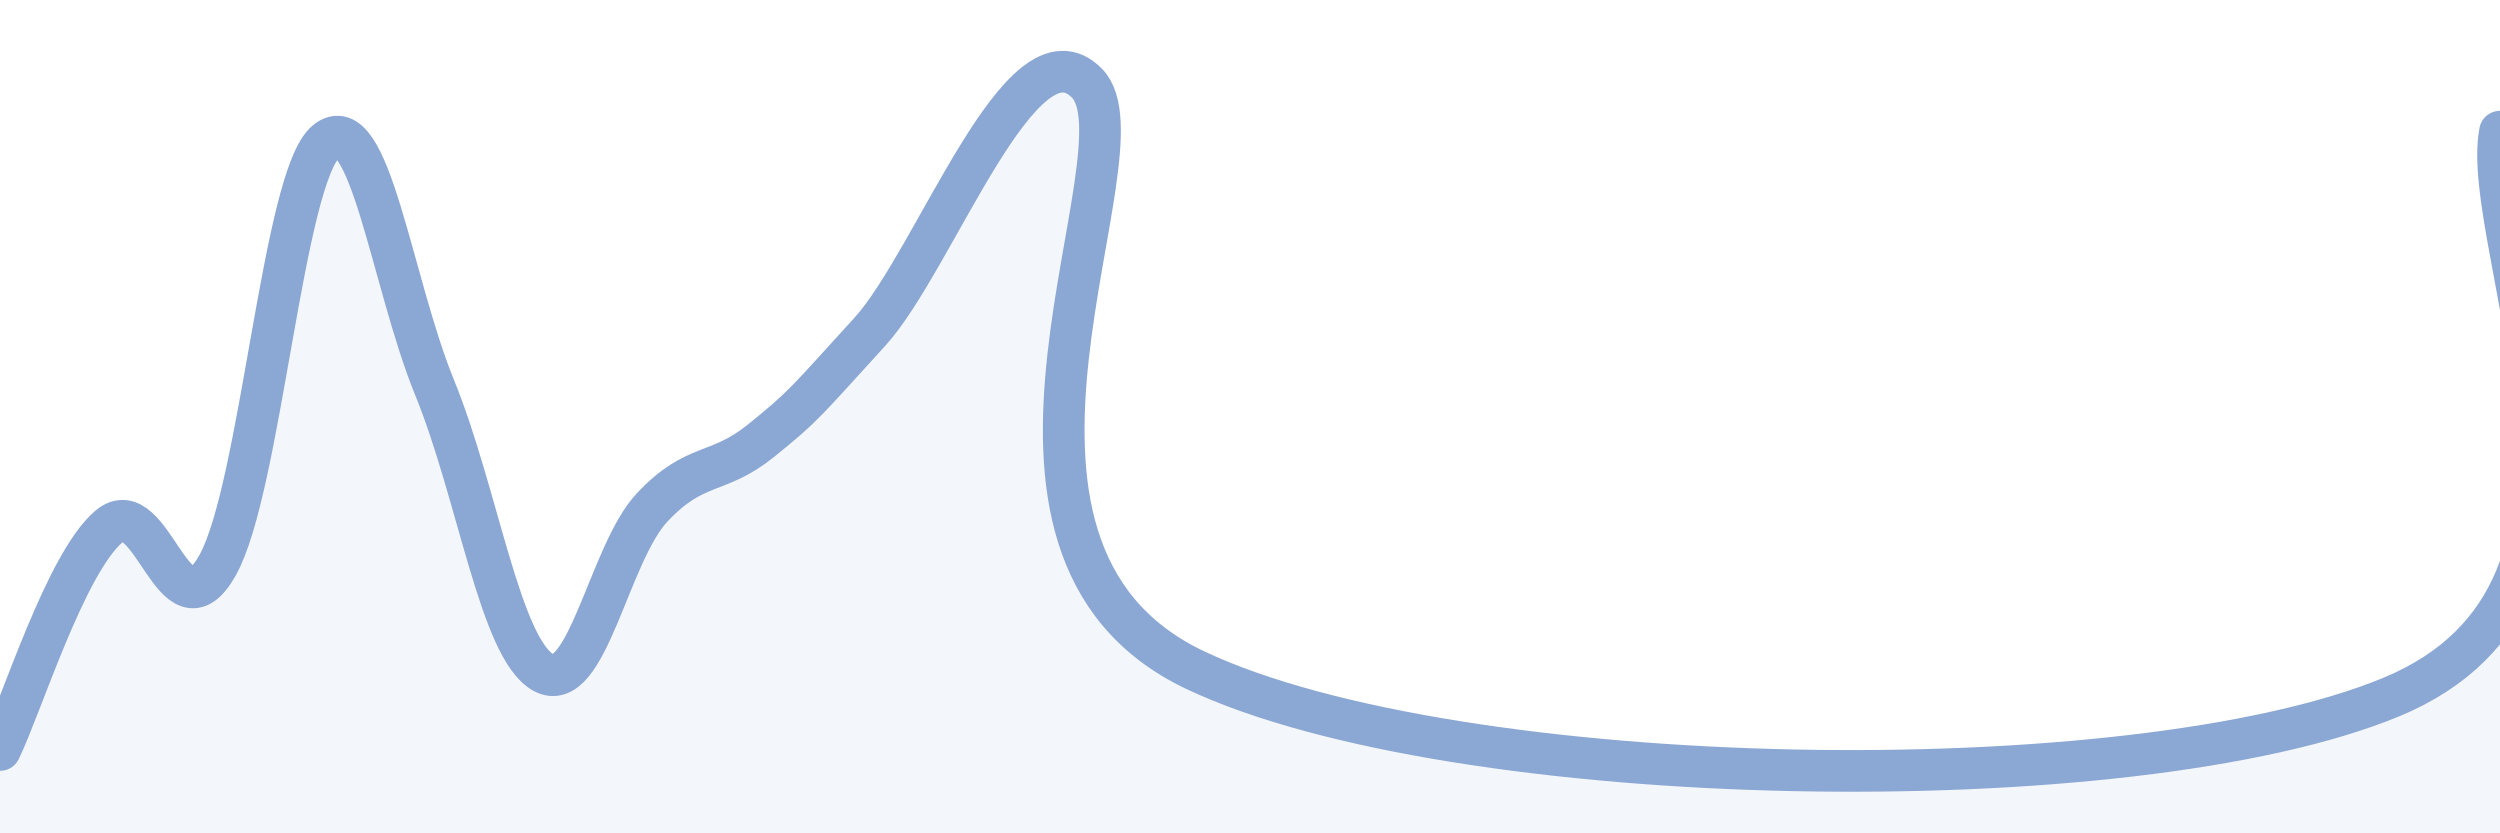 
    <svg width="60" height="20" viewBox="0 0 60 20" xmlns="http://www.w3.org/2000/svg">
      <path
        d="M 0,18 C 0.52,16.93 1.57,13.53 2.61,12.64 C 3.65,11.75 4.18,15.42 5.22,13.57 C 6.26,11.72 6.79,4.24 7.83,3.39 C 8.87,2.54 9.39,6.75 10.43,9.3 C 11.47,11.85 12,15.56 13.04,16.14 C 14.08,16.72 14.61,13.29 15.65,12.18 C 16.69,11.07 17.22,11.42 18.26,10.58 C 19.3,9.74 19.3,9.69 20.87,7.97 C 22.44,6.25 24.52,0.38 26.09,2 C 27.66,3.62 22.44,13.14 28.7,16.09 C 34.96,19.04 51.13,19.32 57.39,16.73 C 63.65,14.14 59.48,5.87 60,3.16L60 20L0 20Z"
        fill="#8ba7d3"
        opacity="0.1"
        stroke-linecap="round"
        stroke-linejoin="round"
      />
      <path
        d="M 0,18 C 0.52,16.93 1.57,13.53 2.61,12.64 C 3.65,11.75 4.18,15.42 5.22,13.57 C 6.26,11.72 6.79,4.24 7.83,3.39 C 8.87,2.54 9.39,6.75 10.43,9.3 C 11.47,11.85 12,15.56 13.04,16.14 C 14.08,16.72 14.61,13.29 15.65,12.18 C 16.69,11.07 17.22,11.42 18.26,10.58 C 19.3,9.74 19.3,9.69 20.87,7.97 C 22.44,6.25 24.52,0.38 26.09,2 C 27.66,3.62 22.44,13.14 28.7,16.09 C 34.96,19.04 51.13,19.32 57.39,16.73 C 63.65,14.14 59.48,5.87 60,3.16"
        stroke="#8ba7d3"
        stroke-width="1"
        fill="none"
        stroke-linecap="round"
        stroke-linejoin="round"
      />
    </svg>
  